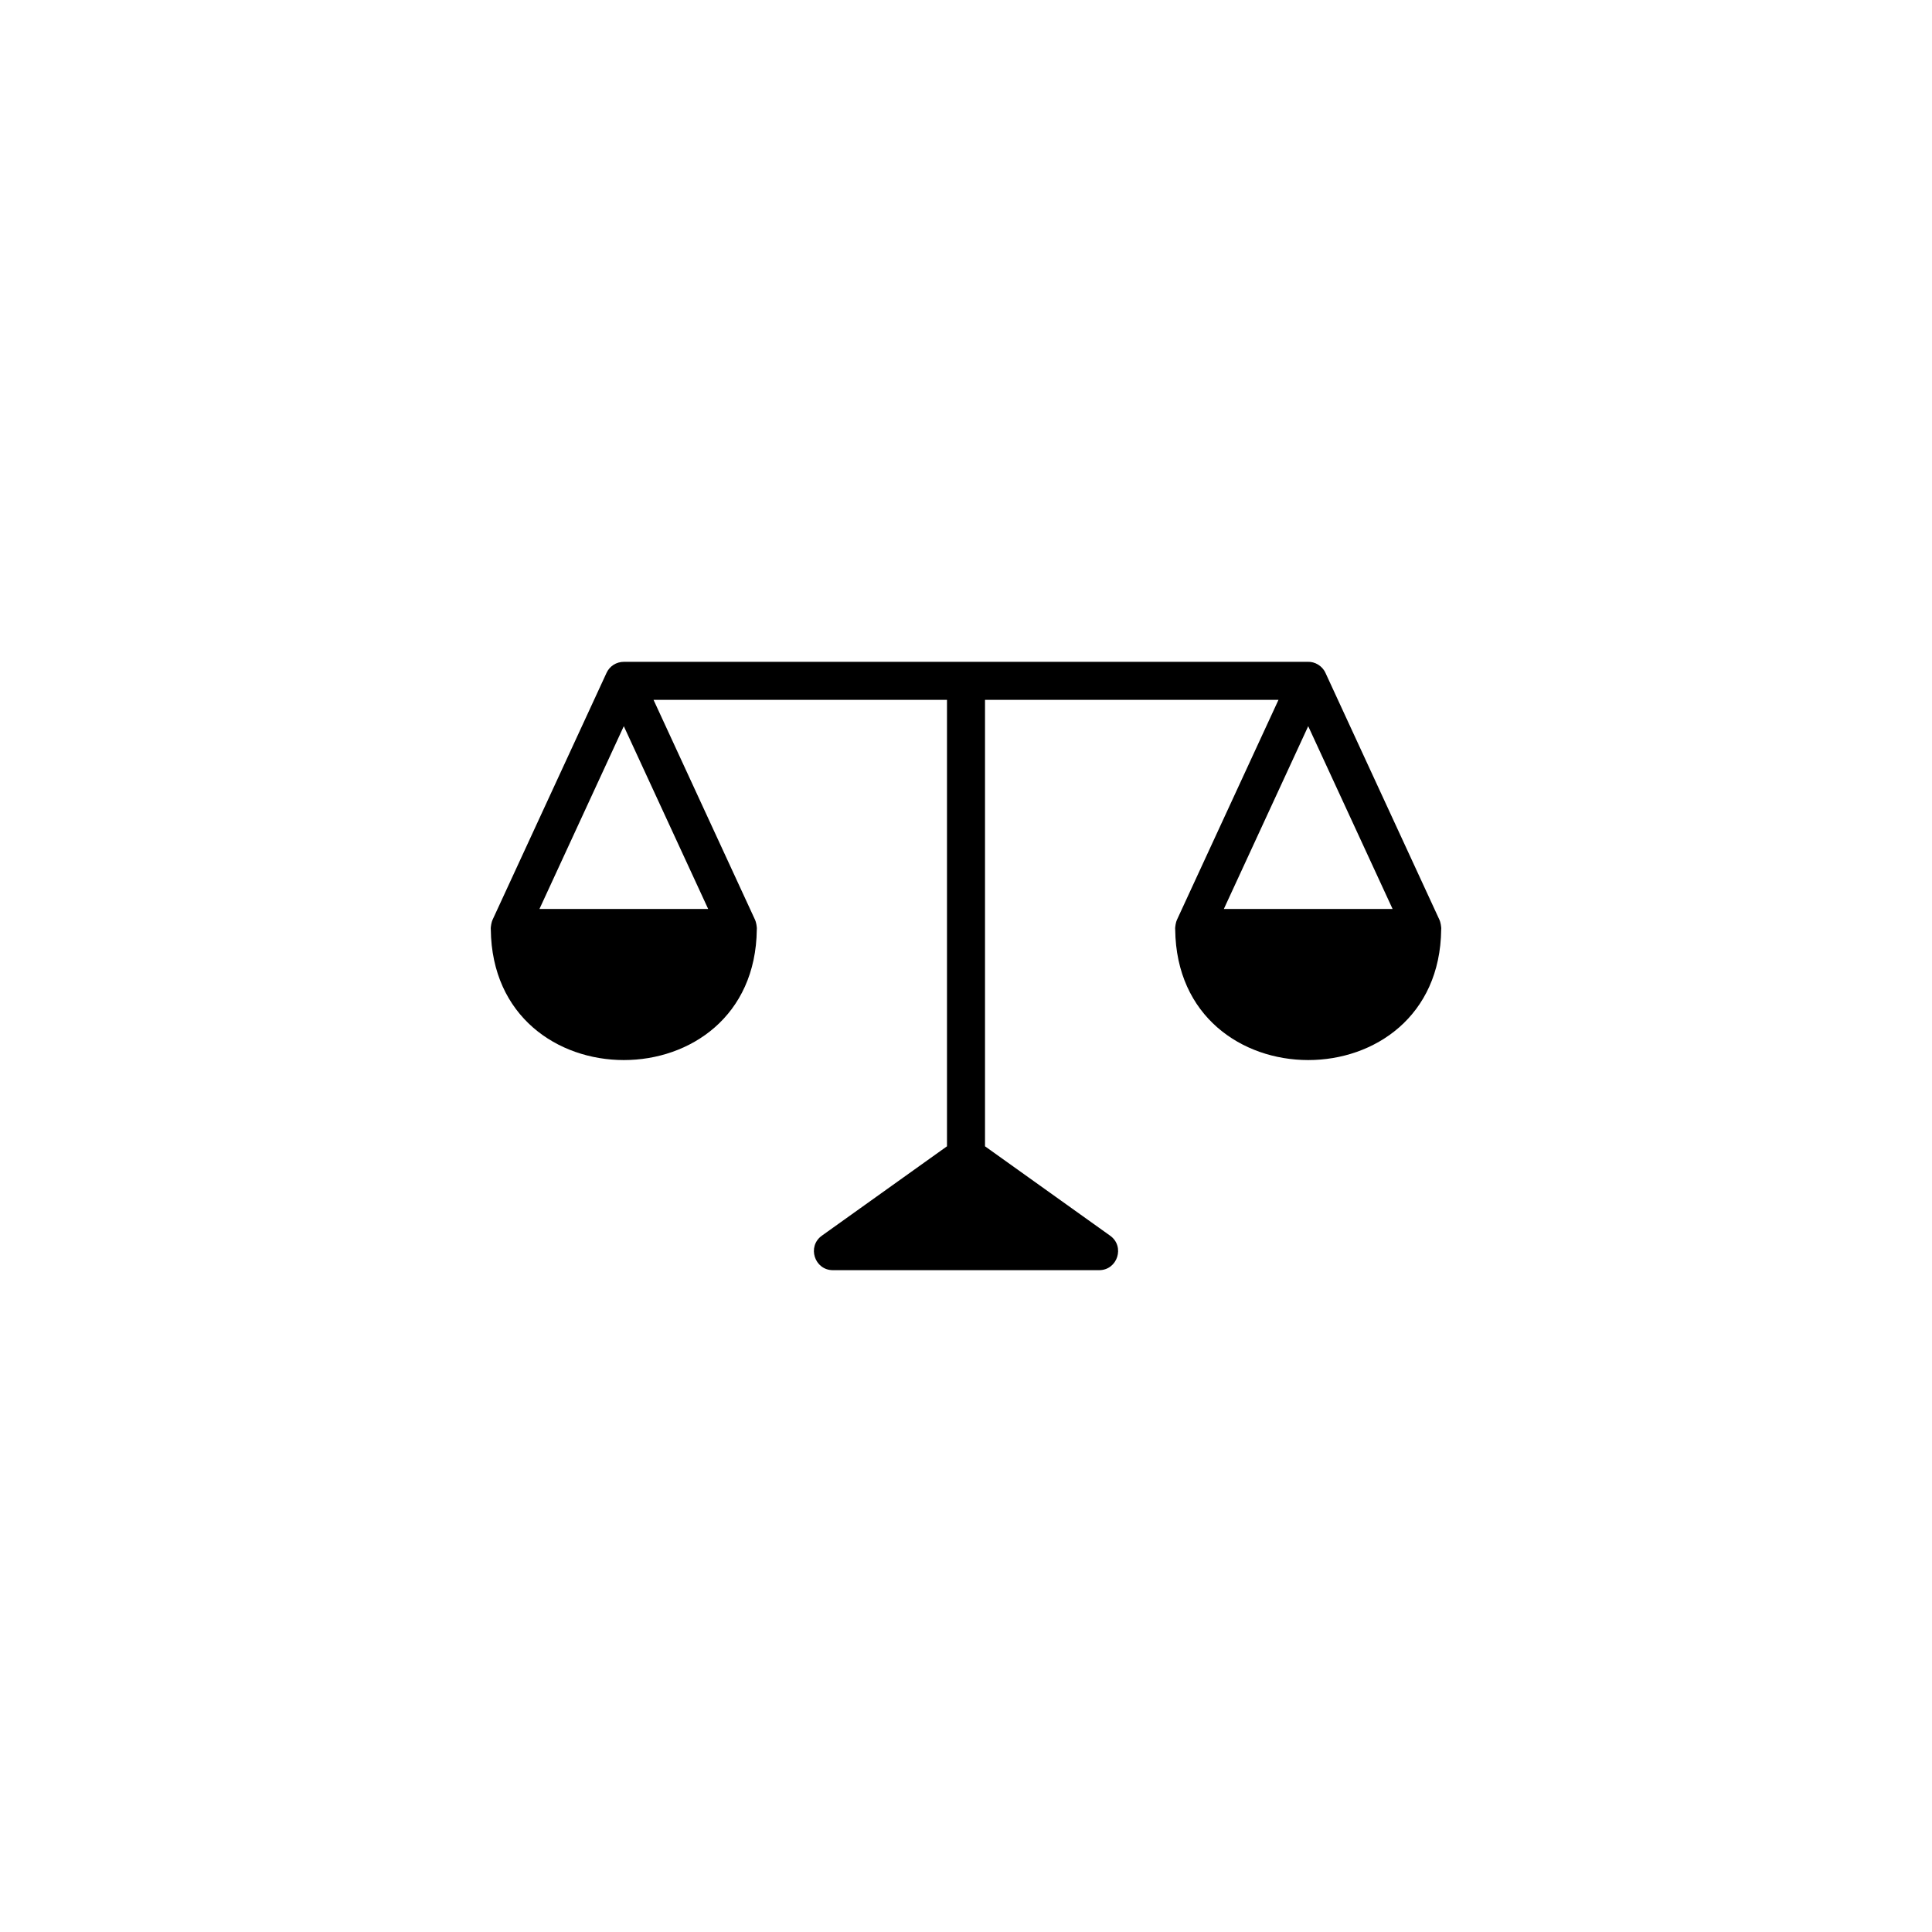 <?xml version="1.0" encoding="UTF-8"?>
<!-- Uploaded to: ICON Repo, www.iconrepo.com, Generator: ICON Repo Mixer Tools -->
<svg fill="#000000" width="800px" height="800px" version="1.1" viewBox="144 144 512 512" xmlns="http://www.w3.org/2000/svg">
 <path d="m525.49 387.81-30.219-65.473c-0.883-1.941-2.832-3.008-4.691-2.949h-181.16c-2.137-0.016-3.894 1.188-4.691 2.953l-30.219 65.469c-0.215 0.434-0.523 1.875-0.441 2.5 0.508 46.141 69.988 46.176 70.492 0 0.082-0.609-0.211-2.039-0.441-2.5l-26.93-58.348h77.773v118.32l-33.156 23.684c-3.996 2.867-1.945 9.145 2.926 9.145h70.535c4.887 0 6.918-6.281 2.926-9.141l-33.156-23.688v-118.32h77.777l-26.934 58.348c-0.23 0.457-0.523 1.918-0.441 2.5 0.508 46.141 69.988 46.176 70.492 0 0.086-0.621-0.219-2.055-0.441-2.5zm-193.82-2.93h-44.707l22.352-48.434zm159.02-48.434 22.359 48.434h-44.715z"/>
</svg>